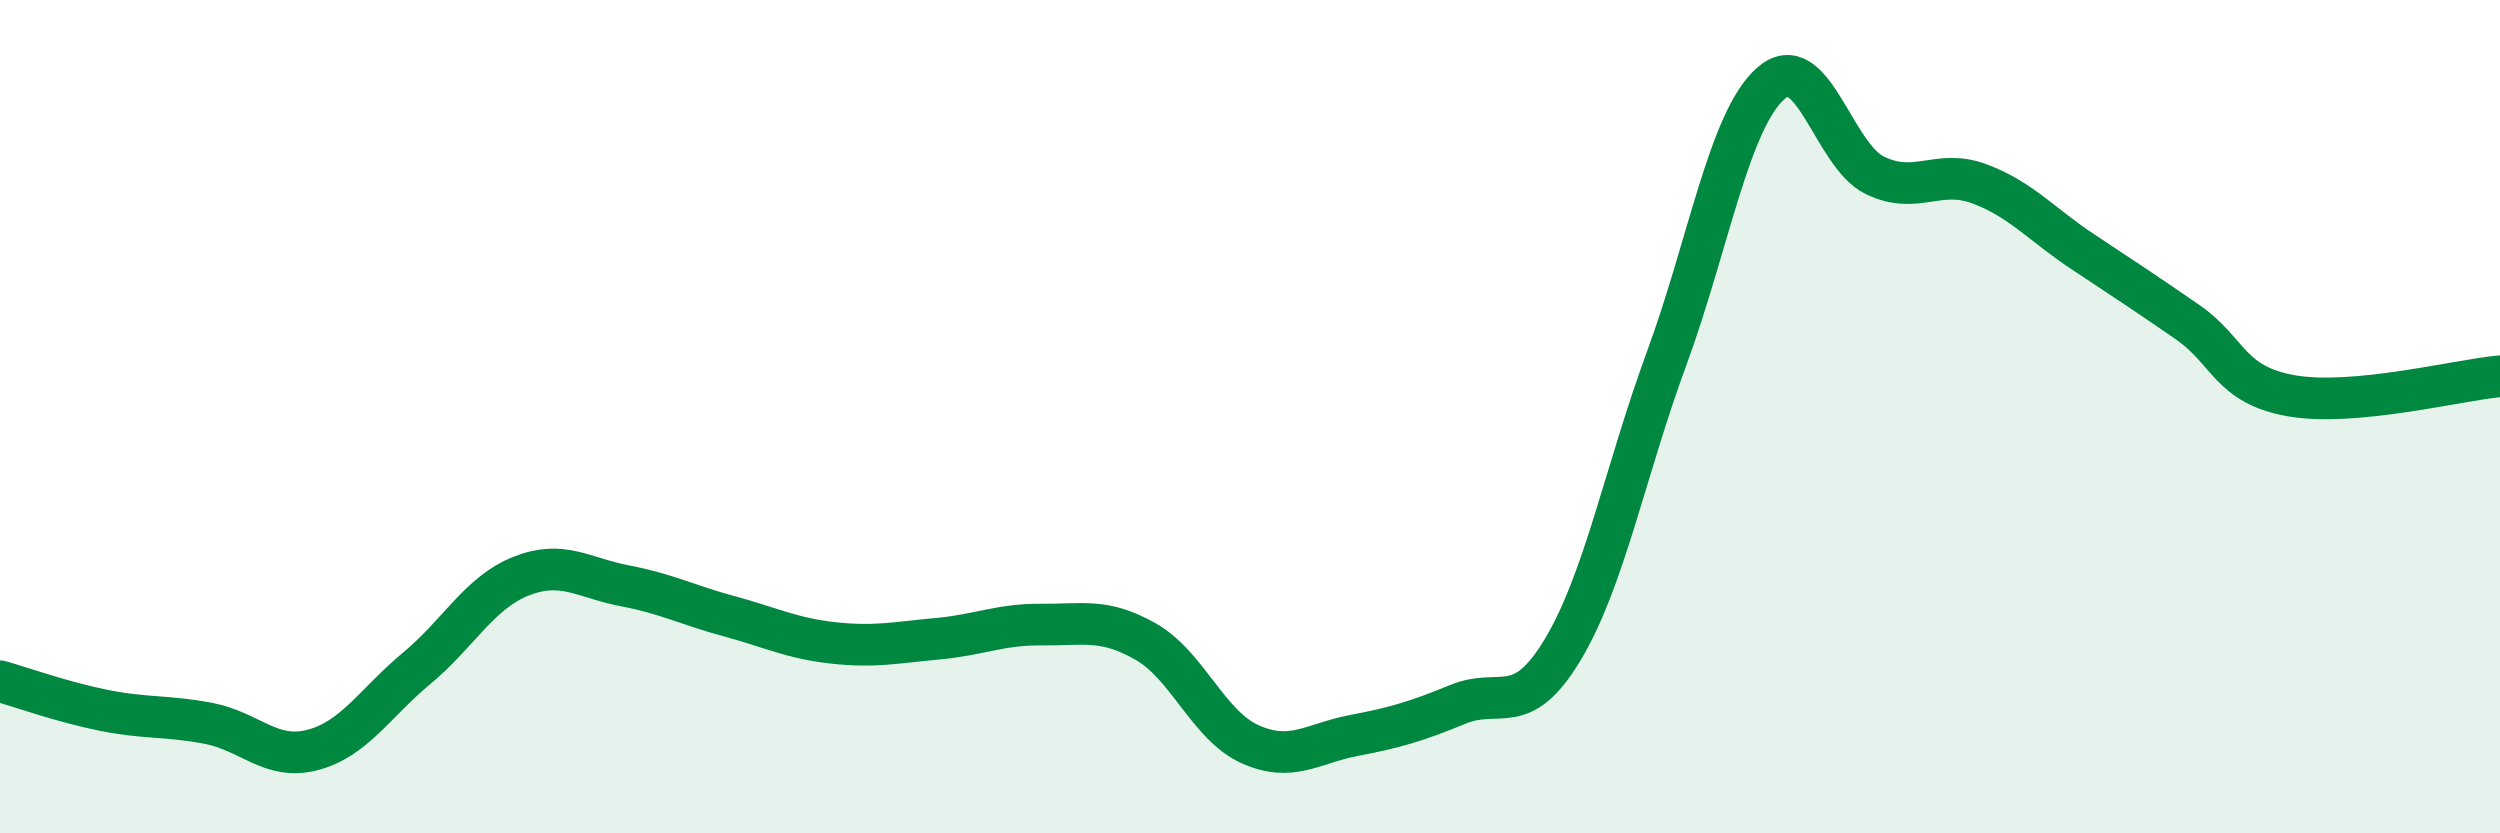 
    <svg width="60" height="20" viewBox="0 0 60 20" xmlns="http://www.w3.org/2000/svg">
      <path
        d="M 0,16.35 C 0.5,16.49 1.5,16.85 2.5,17.05 C 3.5,17.25 4,17.17 5,17.36 C 6,17.55 6.5,18.26 7.5,18 C 8.5,17.74 9,16.87 10,16.04 C 11,15.21 11.5,14.23 12.5,13.83 C 13.5,13.43 14,13.87 15,14.06 C 16,14.25 16.5,14.52 17.5,14.79 C 18.5,15.06 19,15.32 20,15.43 C 21,15.54 21.5,15.42 22.5,15.33 C 23.5,15.24 24,14.98 25,14.99 C 26,15 26.5,14.83 27.5,15.4 C 28.5,15.97 29,17.41 30,17.86 C 31,18.31 31.5,17.84 32.5,17.65 C 33.5,17.46 34,17.31 35,16.9 C 36,16.49 36.5,17.26 37.5,15.6 C 38.5,13.94 39,11.32 40,8.6 C 41,5.88 41.5,2.88 42.5,2 C 43.5,1.12 44,3.73 45,4.21 C 46,4.69 46.5,4.04 47.5,4.41 C 48.5,4.78 49,5.39 50,6.05 C 51,6.71 51.5,7.04 52.5,7.73 C 53.5,8.42 53.5,9.24 55,9.5 C 56.5,9.76 59,9.12 60,9.03L60 20L0 20Z"
        fill="#008740"
        opacity="0.1"
        stroke-linecap="round"
        stroke-linejoin="round"
      />
      <path
        d="M 0,16.35 C 0.5,16.49 1.5,16.85 2.5,17.05 C 3.5,17.25 4,17.17 5,17.36 C 6,17.55 6.5,18.26 7.5,18 C 8.5,17.74 9,16.87 10,16.04 C 11,15.21 11.5,14.23 12.5,13.83 C 13.5,13.43 14,13.87 15,14.06 C 16,14.25 16.5,14.52 17.5,14.79 C 18.5,15.06 19,15.32 20,15.43 C 21,15.54 21.5,15.42 22.5,15.33 C 23.5,15.24 24,14.98 25,14.99 C 26,15 26.5,14.83 27.5,15.4 C 28.5,15.97 29,17.41 30,17.86 C 31,18.31 31.5,17.84 32.5,17.65 C 33.5,17.46 34,17.31 35,16.9 C 36,16.49 36.5,17.26 37.5,15.6 C 38.5,13.94 39,11.32 40,8.6 C 41,5.88 41.5,2.88 42.5,2 C 43.5,1.12 44,3.73 45,4.21 C 46,4.69 46.5,4.04 47.5,4.41 C 48.5,4.78 49,5.39 50,6.05 C 51,6.71 51.5,7.04 52.5,7.73 C 53.5,8.42 53.5,9.24 55,9.5 C 56.5,9.76 59,9.12 60,9.03"
        stroke="#008740"
        stroke-width="1"
        fill="none"
        stroke-linecap="round"
        stroke-linejoin="round"
      />
    </svg>
  
